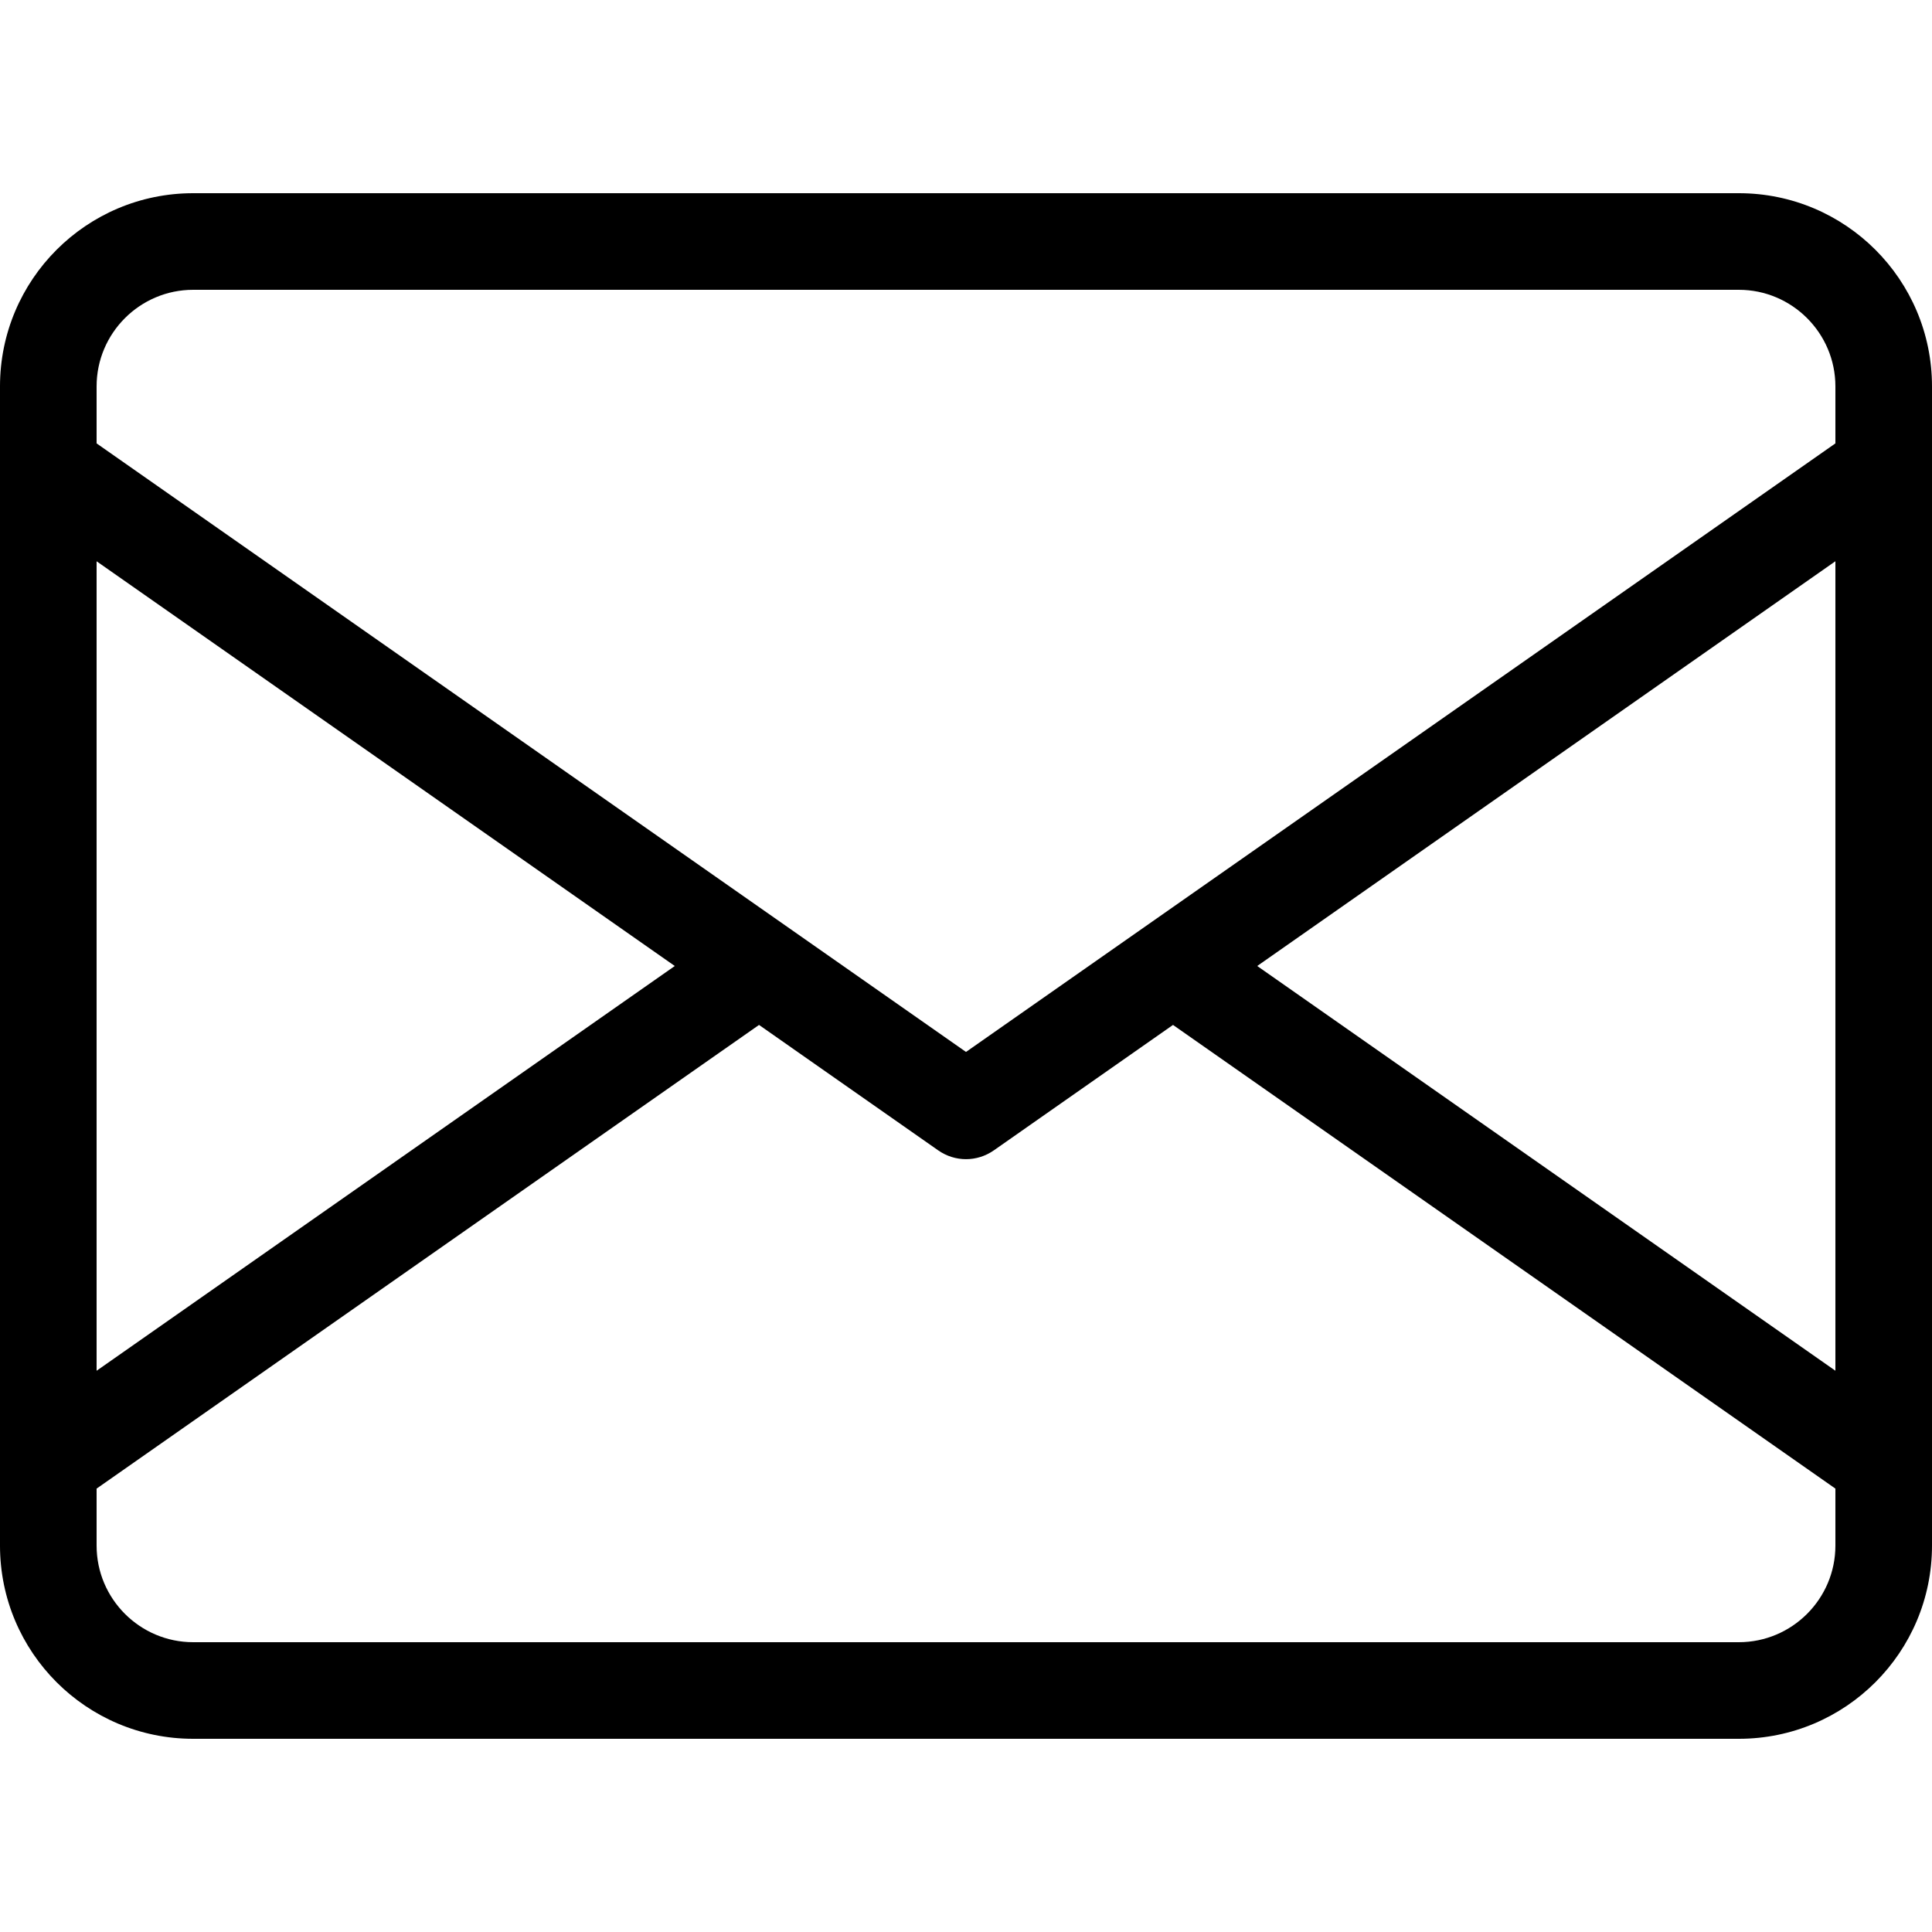 <!-- icon666.com - MILLIONS vector ICONS FREE --><svg version="1.1" id="Layer_1" xmlns="http://www.w3.org/2000/svg" xmlns:xlink="http://www.w3.org/1999/xlink" x="0px" y="0px" viewBox="0 0 512 512" style="enable-background:new 0 0 512 512;" xml:space="preserve"><g><g><path d="M460.8,51.2H51.2C22.921,51.2,0,74.121,0,102.4v307.2c0,28.279,22.921,51.2,51.2,51.2h409.6 c28.279,0,51.2-22.921,51.2-51.2V102.4C512,74.121,489.079,51.2,460.8,51.2z M25.6,148.745L178.825,256L25.6,363.264V148.745z M486.4,409.6c0,14.114-11.486,25.6-25.6,25.6H51.2c-14.114,0-25.6-11.486-25.6-25.6v-15.104l175.548-122.88l47.505,33.254 c4.446,3.098,10.249,3.098,14.703,0l47.505-33.254L486.4,394.496V409.6z M486.4,363.255L333.175,256L486.4,148.736V363.255z M486.4,117.504L256,278.775L25.6,117.504V102.4c0-14.114,11.486-25.6,25.6-25.6h409.6c14.114,0,25.6,11.486,25.6,25.6V117.504z"></path></g></g></svg>